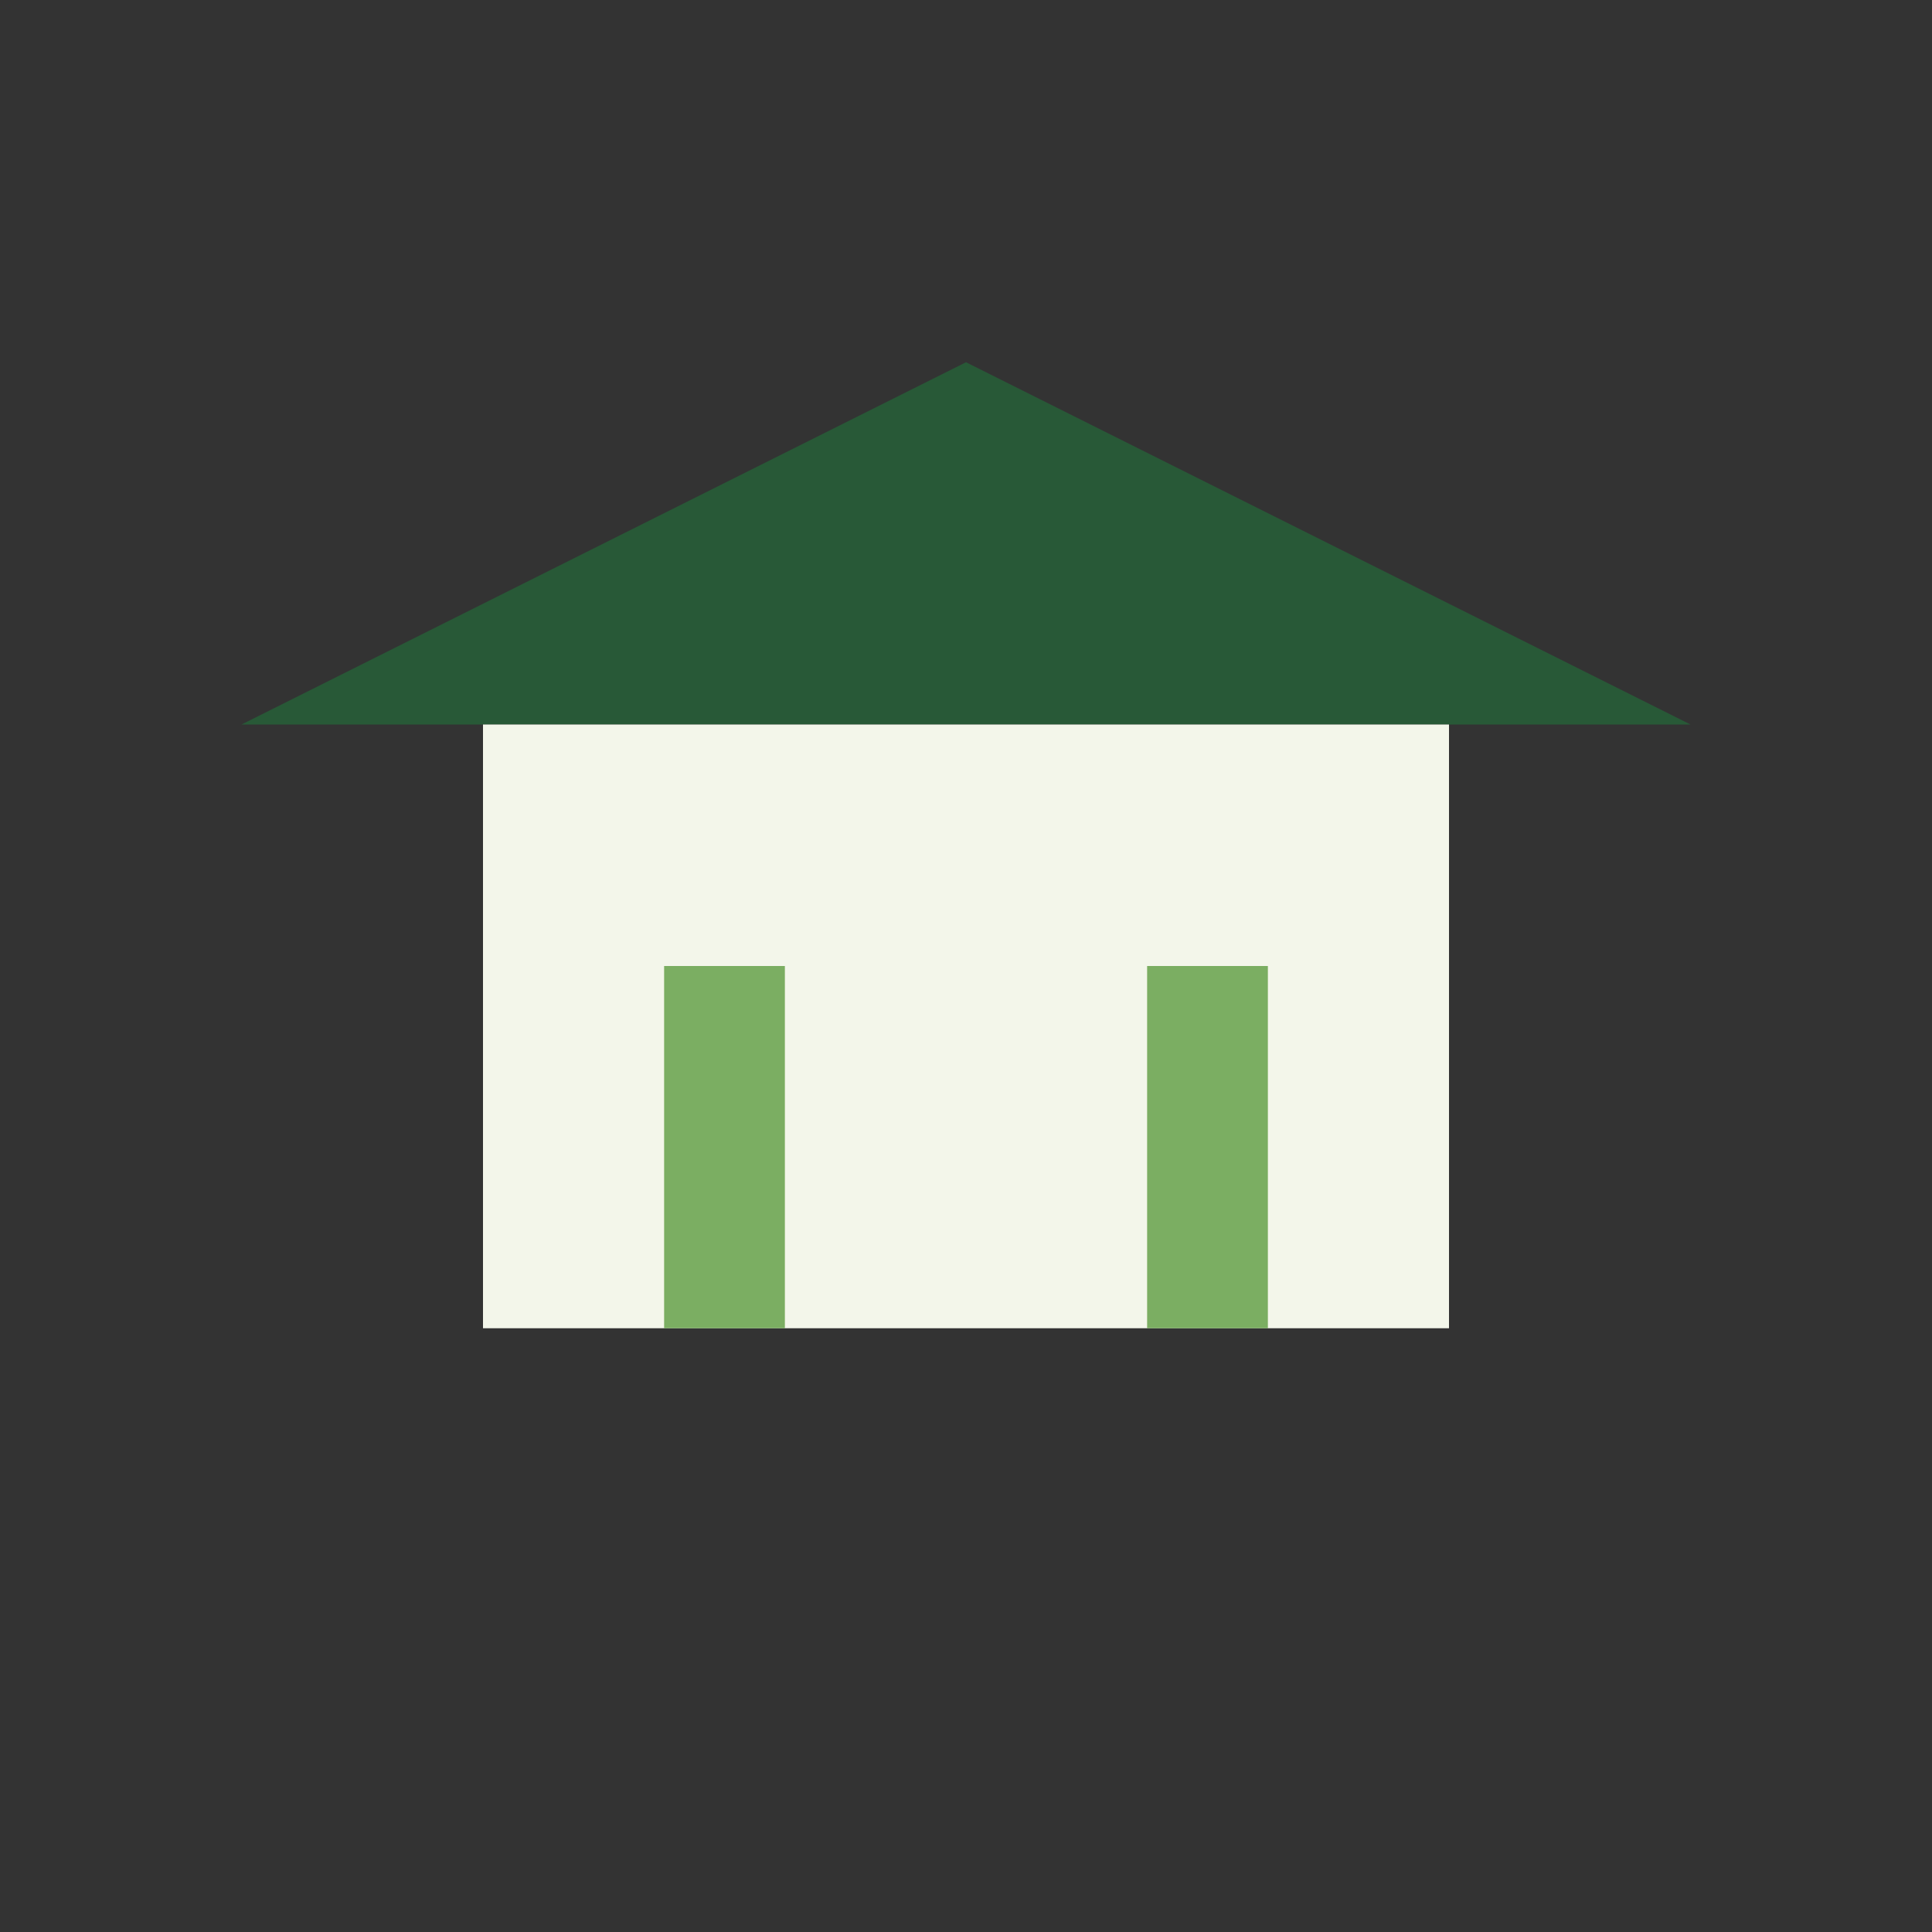<?xml version="1.0" encoding="UTF-8"?>
<svg xmlns="http://www.w3.org/2000/svg" width="32" height="32" viewBox="0 0 32 32"><rect x="0" y="0" width="32" height="32" fill="#333333" stroke="none"/><polygon points="16,6 28,12 4,12" fill="#285937"/><rect x="8" y="12" width="16" height="10" fill="#F3F6EA"/><rect x="11" y="16" width="2" height="6" fill="#7BAE62"/><rect x="19" y="16" width="2" height="6" fill="#7BAE62"/></svg>